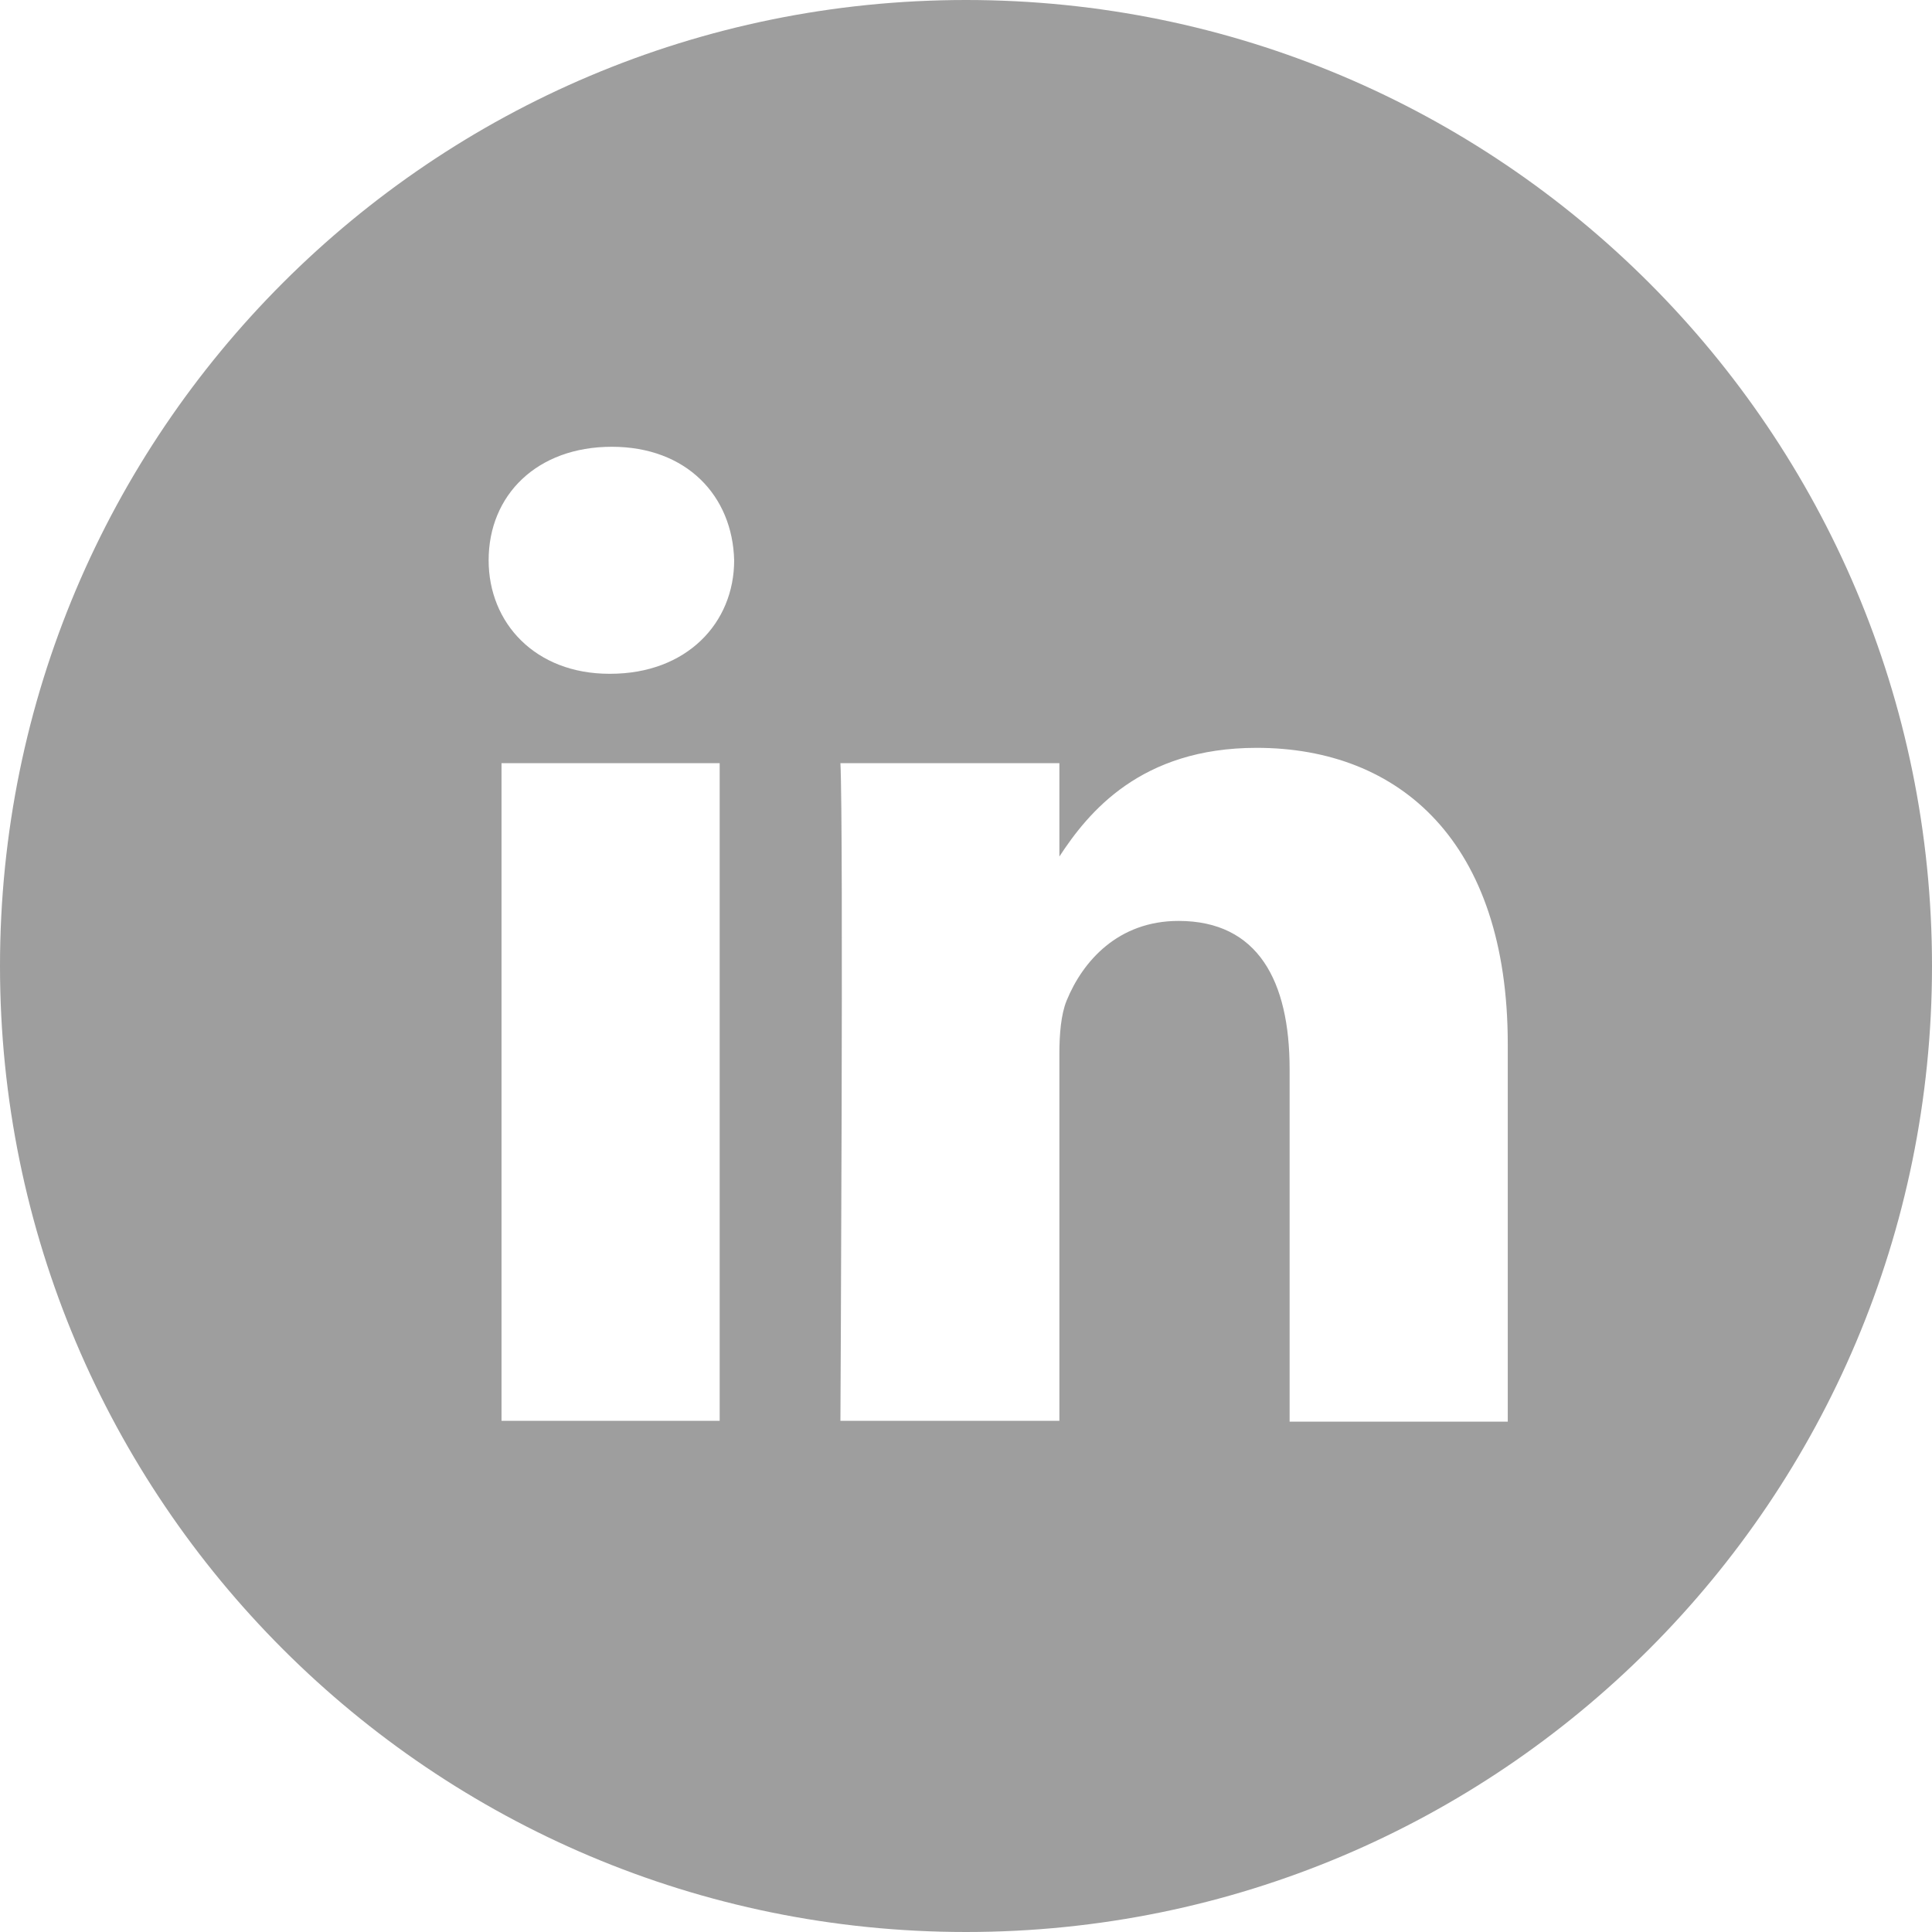 <?xml version="1.0" encoding="utf-8"?>
<!-- Generator: Avocode 2.4.3-3630f5a - http://avocode.com -->
<svg height="24" width="24" xmlns:xlink="http://www.w3.org/1999/xlink" xmlns="http://www.w3.org/2000/svg" viewBox="0 0 24 24">
    <path fill="#9e9e9e" fill-rule="evenodd" d="M 18.73 17.65 L 18.73 12.97 C 18.73 10.46 17.39 9.29 15.61 9.29 C 14.17 9.29 13.52 10.09 13.16 10.64 L 13.16 9.48 L 10.44 9.48 C 10.48 10.25 10.44 17.65 10.44 17.65 L 13.16 17.65 L 13.16 13.09 C 13.16 12.85 13.18 12.6 13.25 12.43 C 13.45 11.94 13.89 11.44 14.64 11.44 C 15.63 11.44 16.02 12.19 16.02 13.28 L 16.02 17.66 L 18.73 17.66 L 18.73 17.65 Z M 7.58 8.37 C 8.53 8.37 9.12 7.74 9.12 6.96 C 9.1 6.16 8.53 5.55 7.6 5.55 C 6.67 5.55 6.07 6.15 6.07 6.96 C 6.07 7.74 6.65 8.37 7.57 8.37 L 7.58 8.37 L 7.58 8.37 Z M 12 24 C 5.37 24 0 18.63 0 12 C 0 5.37 5.37 0 12 0 C 18.63 0 24 5.37 24 12 C 24 18.63 18.63 24 12 24 L 12 24 Z M 8.94 17.65 L 8.94 9.48 L 6.23 9.48 L 6.23 17.65 L 8.94 17.65 L 8.94 17.65 Z M 8.94 17.65" />
</svg>